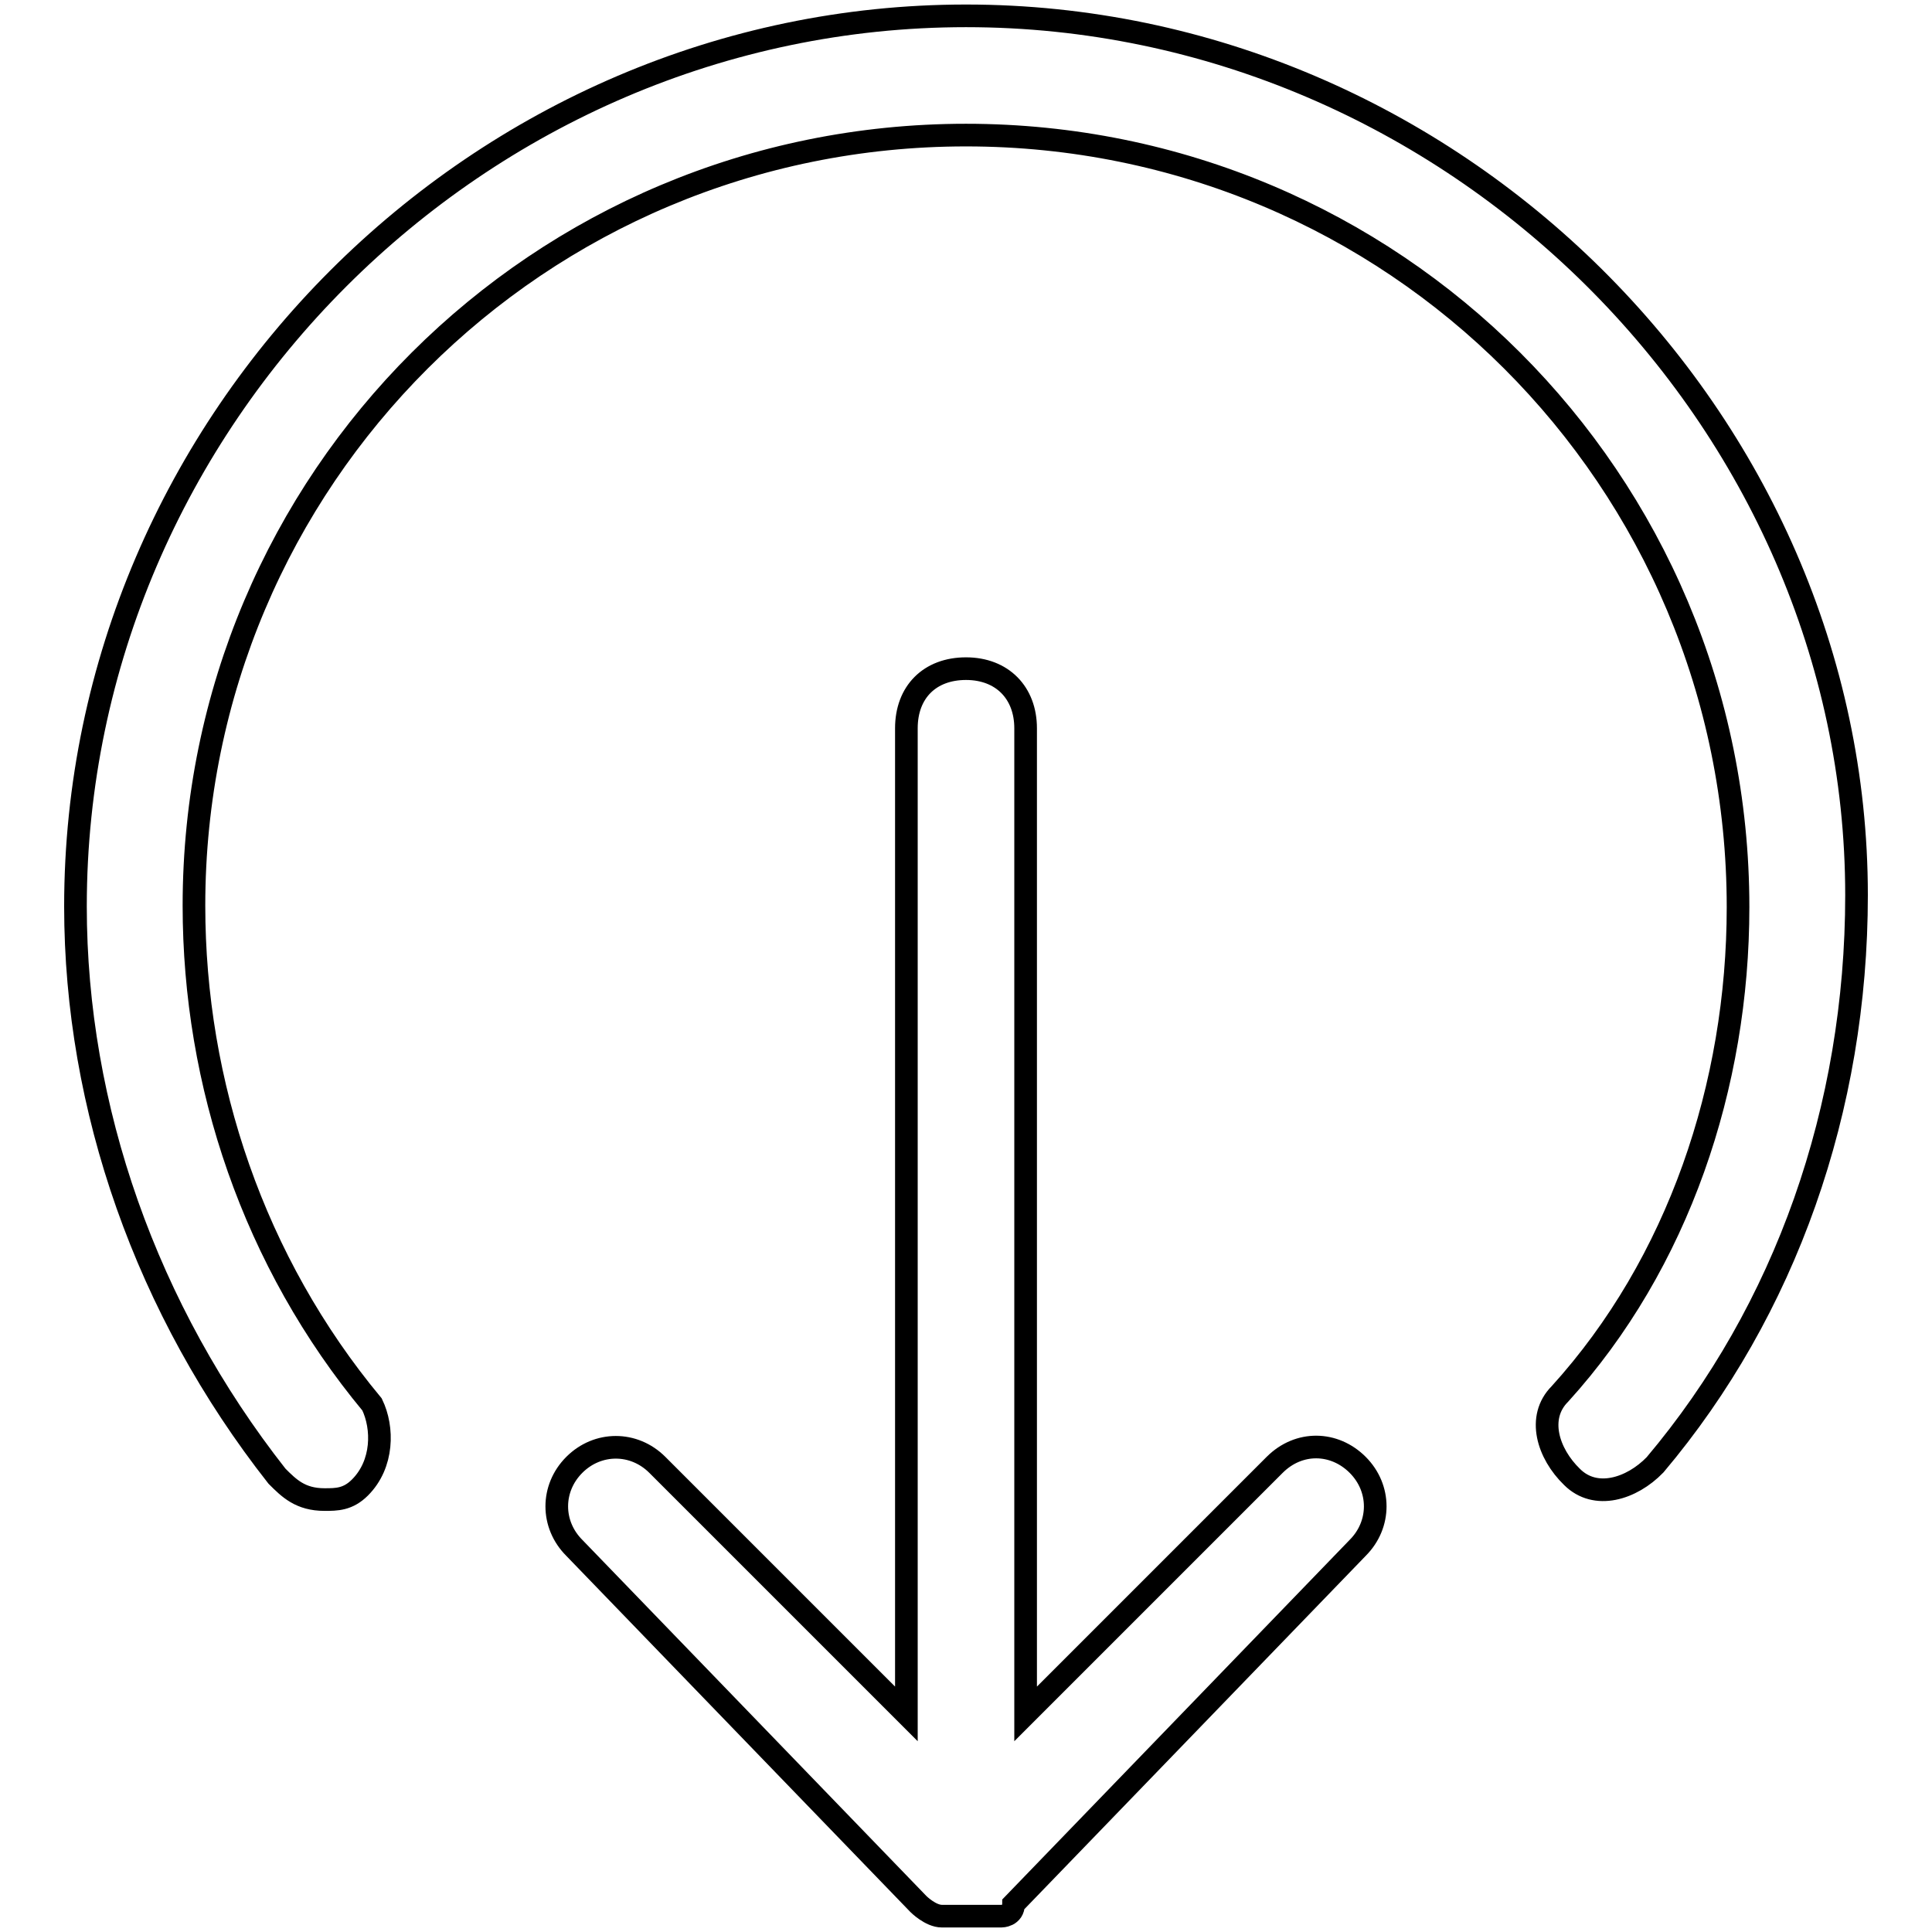 <?xml version="1.0" encoding="utf-8"?>
<!-- Svg Vector Icons : http://www.onlinewebfonts.com/icon -->
<!DOCTYPE svg PUBLIC "-//W3C//DTD SVG 1.1//EN" "http://www.w3.org/Graphics/SVG/1.1/DTD/svg11.dtd">
<svg version="1.1" xmlns="http://www.w3.org/2000/svg" xmlns:xlink="http://www.w3.org/1999/xlink" x="0px" y="0px" viewBox="0 0 256 256" enable-background="new 0 0 256 256" xml:space="preserve">
<g> <path stroke-width="3" fill-opacity="0" stroke="#000000"  d="M168.9,194.1l-33,33V96.5c0-4.7-3.1-7.9-7.9-7.9s-7.9,3.1-7.9,7.9v130.6l-33-33c-3.1-3.1-7.9-3.1-11,0 c-3.1,3.1-3.1,7.9,0,11l45.6,47.2c0,0,1.6,1.6,3.1,1.6h7.9c0,0,1.6,0,1.6-1.6l45.6-47.2c3.1-3.1,3.1-7.9,0-11 S172.1,190.9,168.9,194.1L168.9,194.1z M128,2.1c-64.5,0-118,53.5-118,118c0,26.7,9.4,53.5,26.7,75.5c1.6,1.6,3.1,3.1,6.3,3.1 c1.6,0,3.1,0,4.7-1.6c3.1-3.1,3.1-7.9,1.6-11c-15.7-18.9-23.6-42.5-23.6-66.1C25.7,63.5,71.4,17.9,128,17.9 c56.6,0,102.3,45.6,102.3,102.3c0,23.6-7.9,47.2-23.6,64.5c-3.1,3.1-1.6,7.9,1.6,11c3.1,3.1,7.9,1.6,11-1.6 c17.3-20.5,26.7-47.2,26.7-75.5C246,55.6,192.5,2.1,128,2.1z"/></g>
</svg>